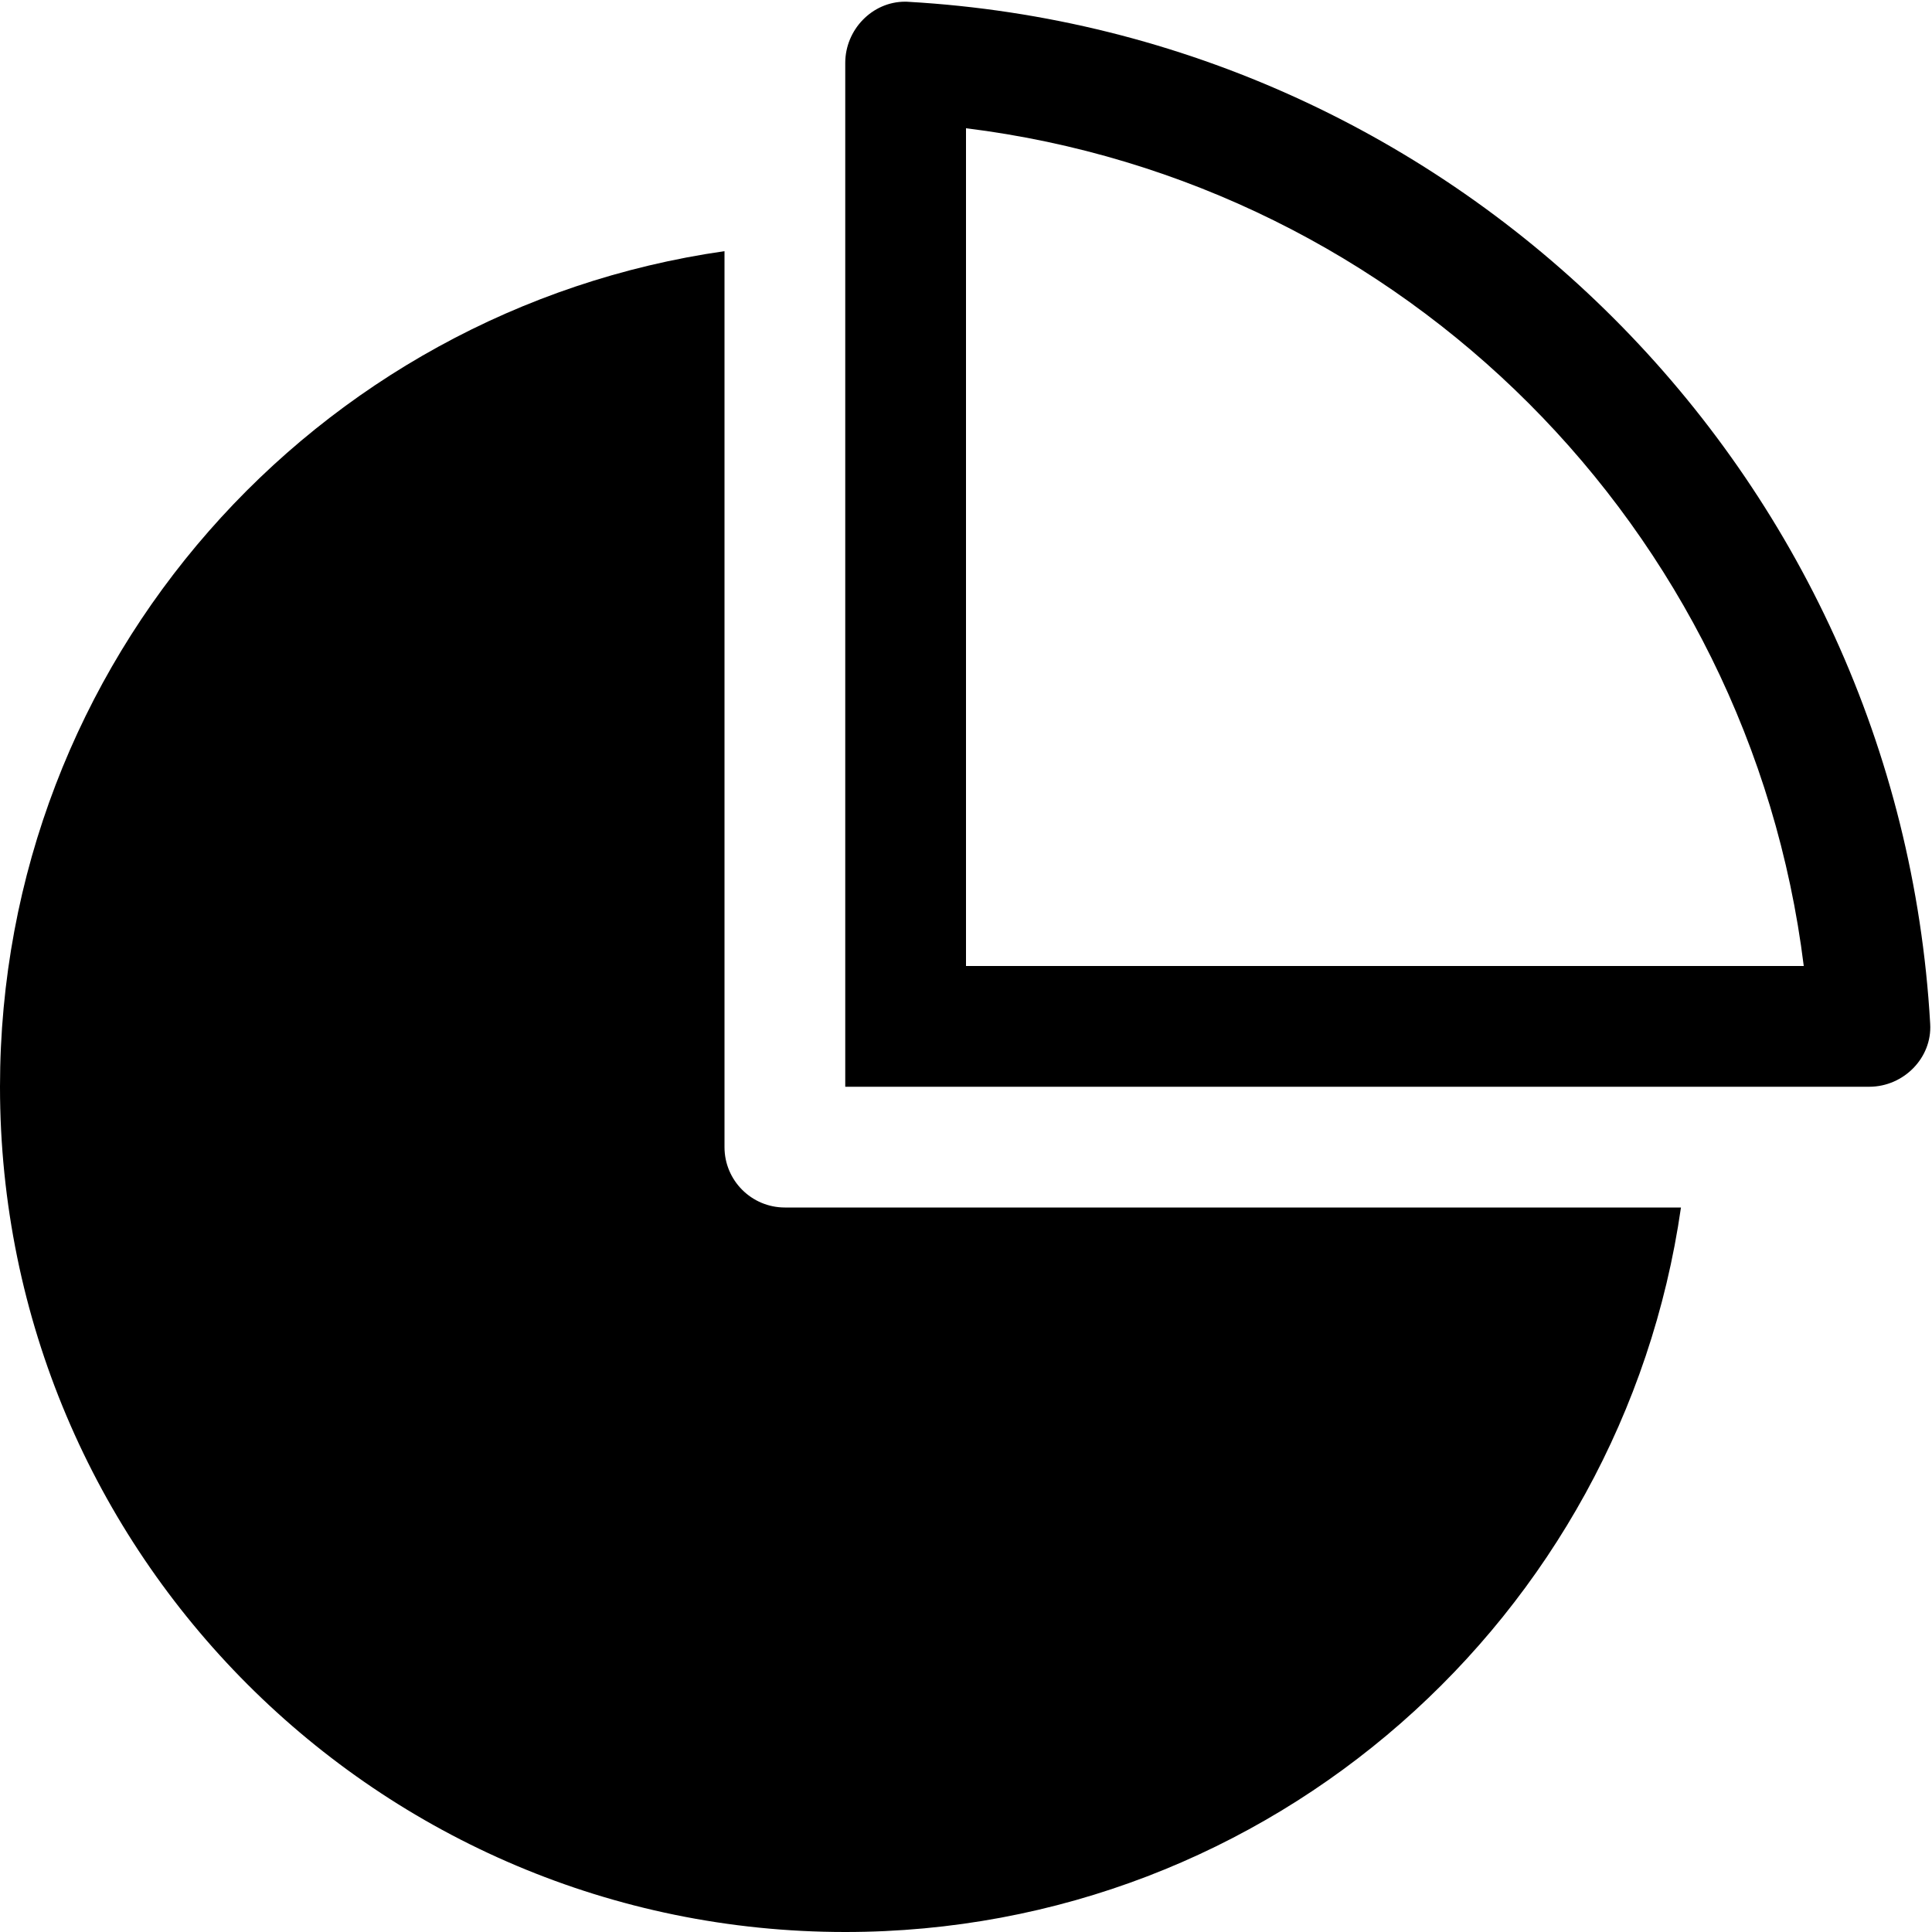<?xml version="1.0" encoding="UTF-8"?><svg xmlns="http://www.w3.org/2000/svg" xmlns:xlink="http://www.w3.org/1999/xlink" height="16.0" preserveAspectRatio="xMidYMid meet" version="1.0" viewBox="0.0 0.0 16.0 16.0" width="16.0" zoomAndPan="magnify"><g id="change1_1"><path d="M7.522,0.015C7.513,0.014,7.504,0.014,7.495,0.014C7.223,0.014,7,0.246,7,0.521V9h8.482 c0.283-0.001,0.52-0.239,0.503-0.521C15.725,3.923,12.077,0.275,7.522,0.015z M8,8V1.062c3.626,0.45,6.488,3.312,6.938,6.938H8z" fill="inherit"/><path d="M6,9.5V2.08C2.609,2.566,0,5.474,0,9c0,3.866,3.134,7,7,7c3.526,0,6.434-2.609,6.921-6H6.5C6.224,10,6,9.776,6,9.5z" fill="inherit"/></g></svg>